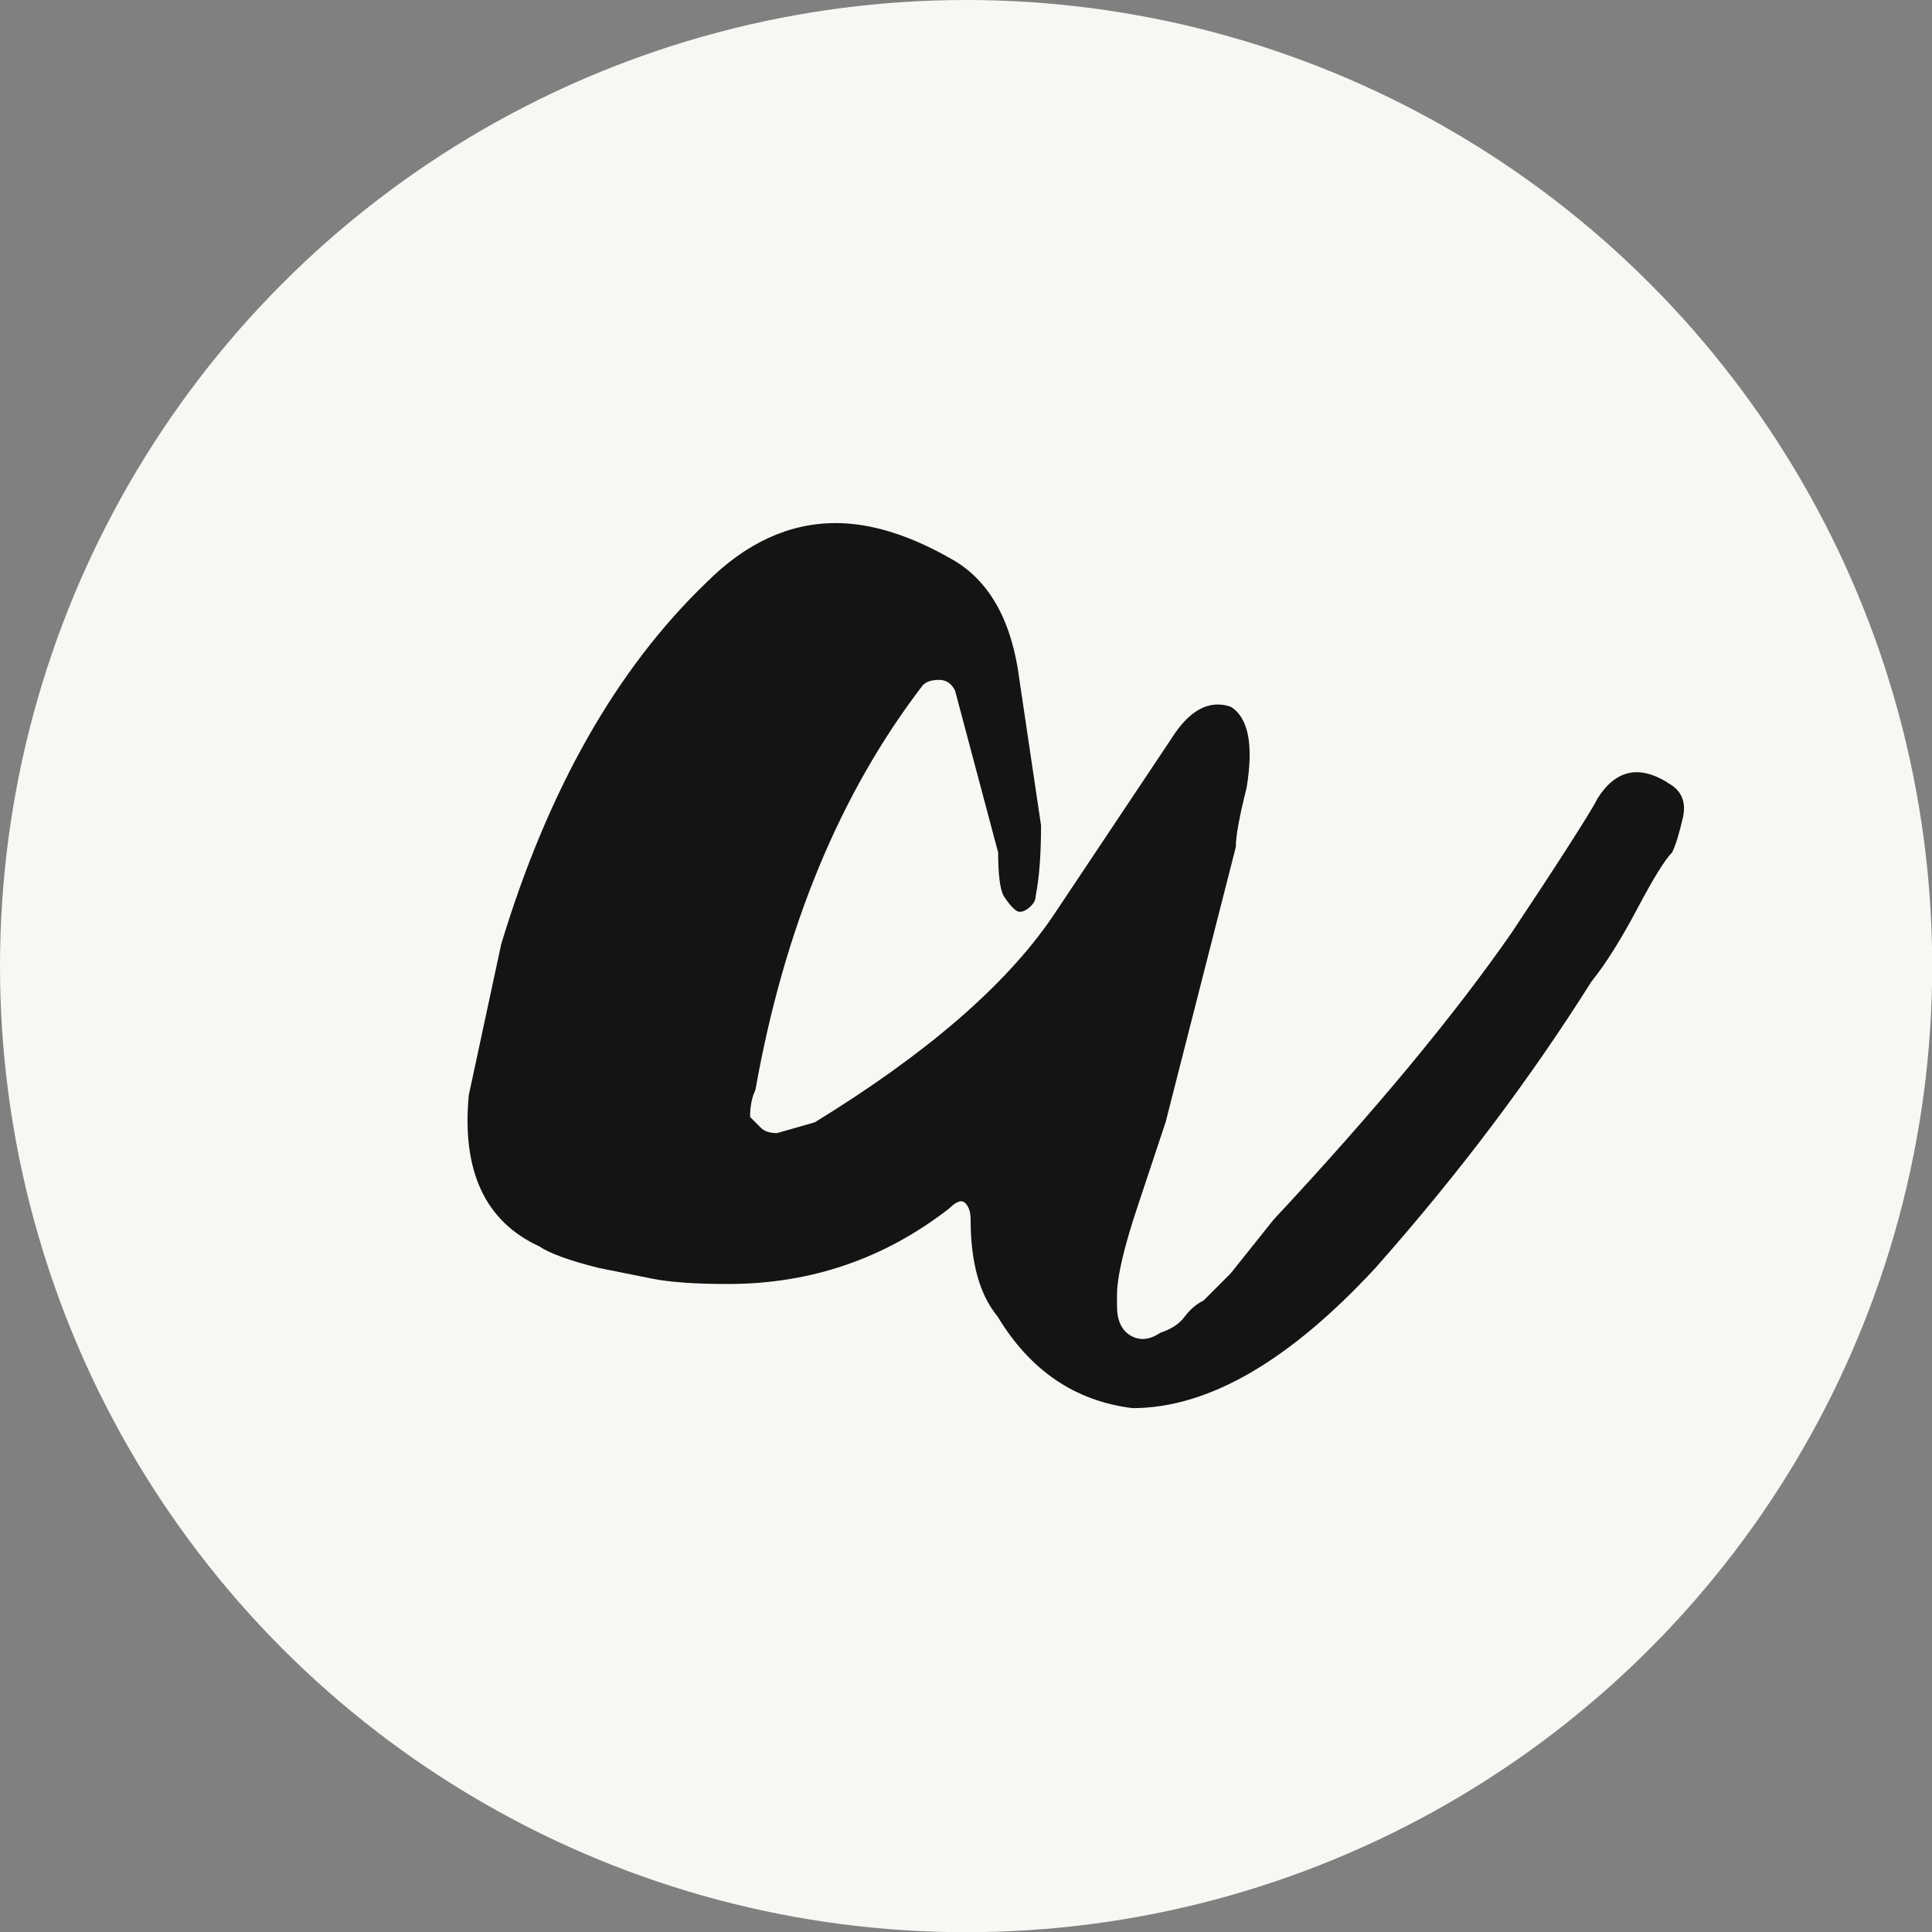<?xml version="1.0" encoding="UTF-8"?><svg id="uuid-17d822c8-719e-4c46-9fc9-e6a1a885a71b" xmlns="http://www.w3.org/2000/svg" width="98.21" height="98.21" viewBox="0 0 98.21 98.21"><rect x="0" y="0" width="98.21" height="98.21" fill="#808080" stroke="none"/><g id="uuid-4af350f9-099d-454d-9786-a93b9668799d"><g><circle cx="49.11" cy="49.11" r="49.11" style="fill:#f8f7f3;"/><path d="M84.77,39.78c-1.47-.91-2.65-.64-3.57,.82-.18,.37-.69,1.19-1.51,2.47-.82,1.28-1.78,2.74-2.88,4.39-2.93,4.21-6.95,9.05-12.07,14.54l-2.19,2.74-1.37,1.37c-.37,.18-.69,.46-.96,.82-.27,.37-.69,.64-1.24,.82-.55,.37-1.05,.41-1.51,.14-.46-.27-.69-.78-.69-1.51v-.55c0-.91,.36-2.47,1.1-4.66l1.37-4.12,3.57-13.99c0-.55,.18-1.55,.55-3.02,.36-2.19,.09-3.57-.82-4.12-1.1-.36-2.1,.18-3.02,1.65l-6.04,9.05c-2.38,3.48-6.4,6.95-12.07,10.43l-1.92,.55c-.37,0-.64-.09-.82-.27l-.55-.55c0-.55,.09-1,.27-1.37,1.46-8.23,4.3-15.09,8.51-20.58,.18-.18,.45-.27,.82-.27s.64,.18,.82,.55l2.19,8.23c0,1.1,.09,1.83,.27,2.19,.36,.55,.64,.82,.82,.82s.36-.09,.55-.27,.27-.36,.27-.55c.18-.91,.27-2.1,.27-3.57l-1.1-7.41c-.37-2.92-1.47-4.94-3.29-6.04-2.19-1.28-4.21-1.92-6.04-1.92-2.38,0-4.57,1.01-6.58,3.02-4.57,4.39-8.05,10.52-10.43,18.38l-1.65,7.68c-.36,3.84,.82,6.41,3.57,7.68,.55,.37,1.55,.73,3.02,1.1l2.74,.55c.91,.18,2.2,.27,3.84,.27,4.21,0,7.96-1.28,11.25-3.84,.36-.36,.64-.46,.82-.27,.18,.18,.27,.46,.27,.82,0,2.2,.46,3.84,1.37,4.94,1.65,2.74,3.93,4.3,6.86,4.66,3.84,0,7.96-2.38,12.35-7.13,4.21-4.75,7.86-9.6,10.97-14.54,.73-.91,1.51-2.15,2.33-3.7,.82-1.55,1.41-2.51,1.78-2.88,.18-.36,.36-.96,.55-1.78,.18-.82-.09-1.41-.82-1.78Z" style="fill:#141414;"/></g></g></svg>